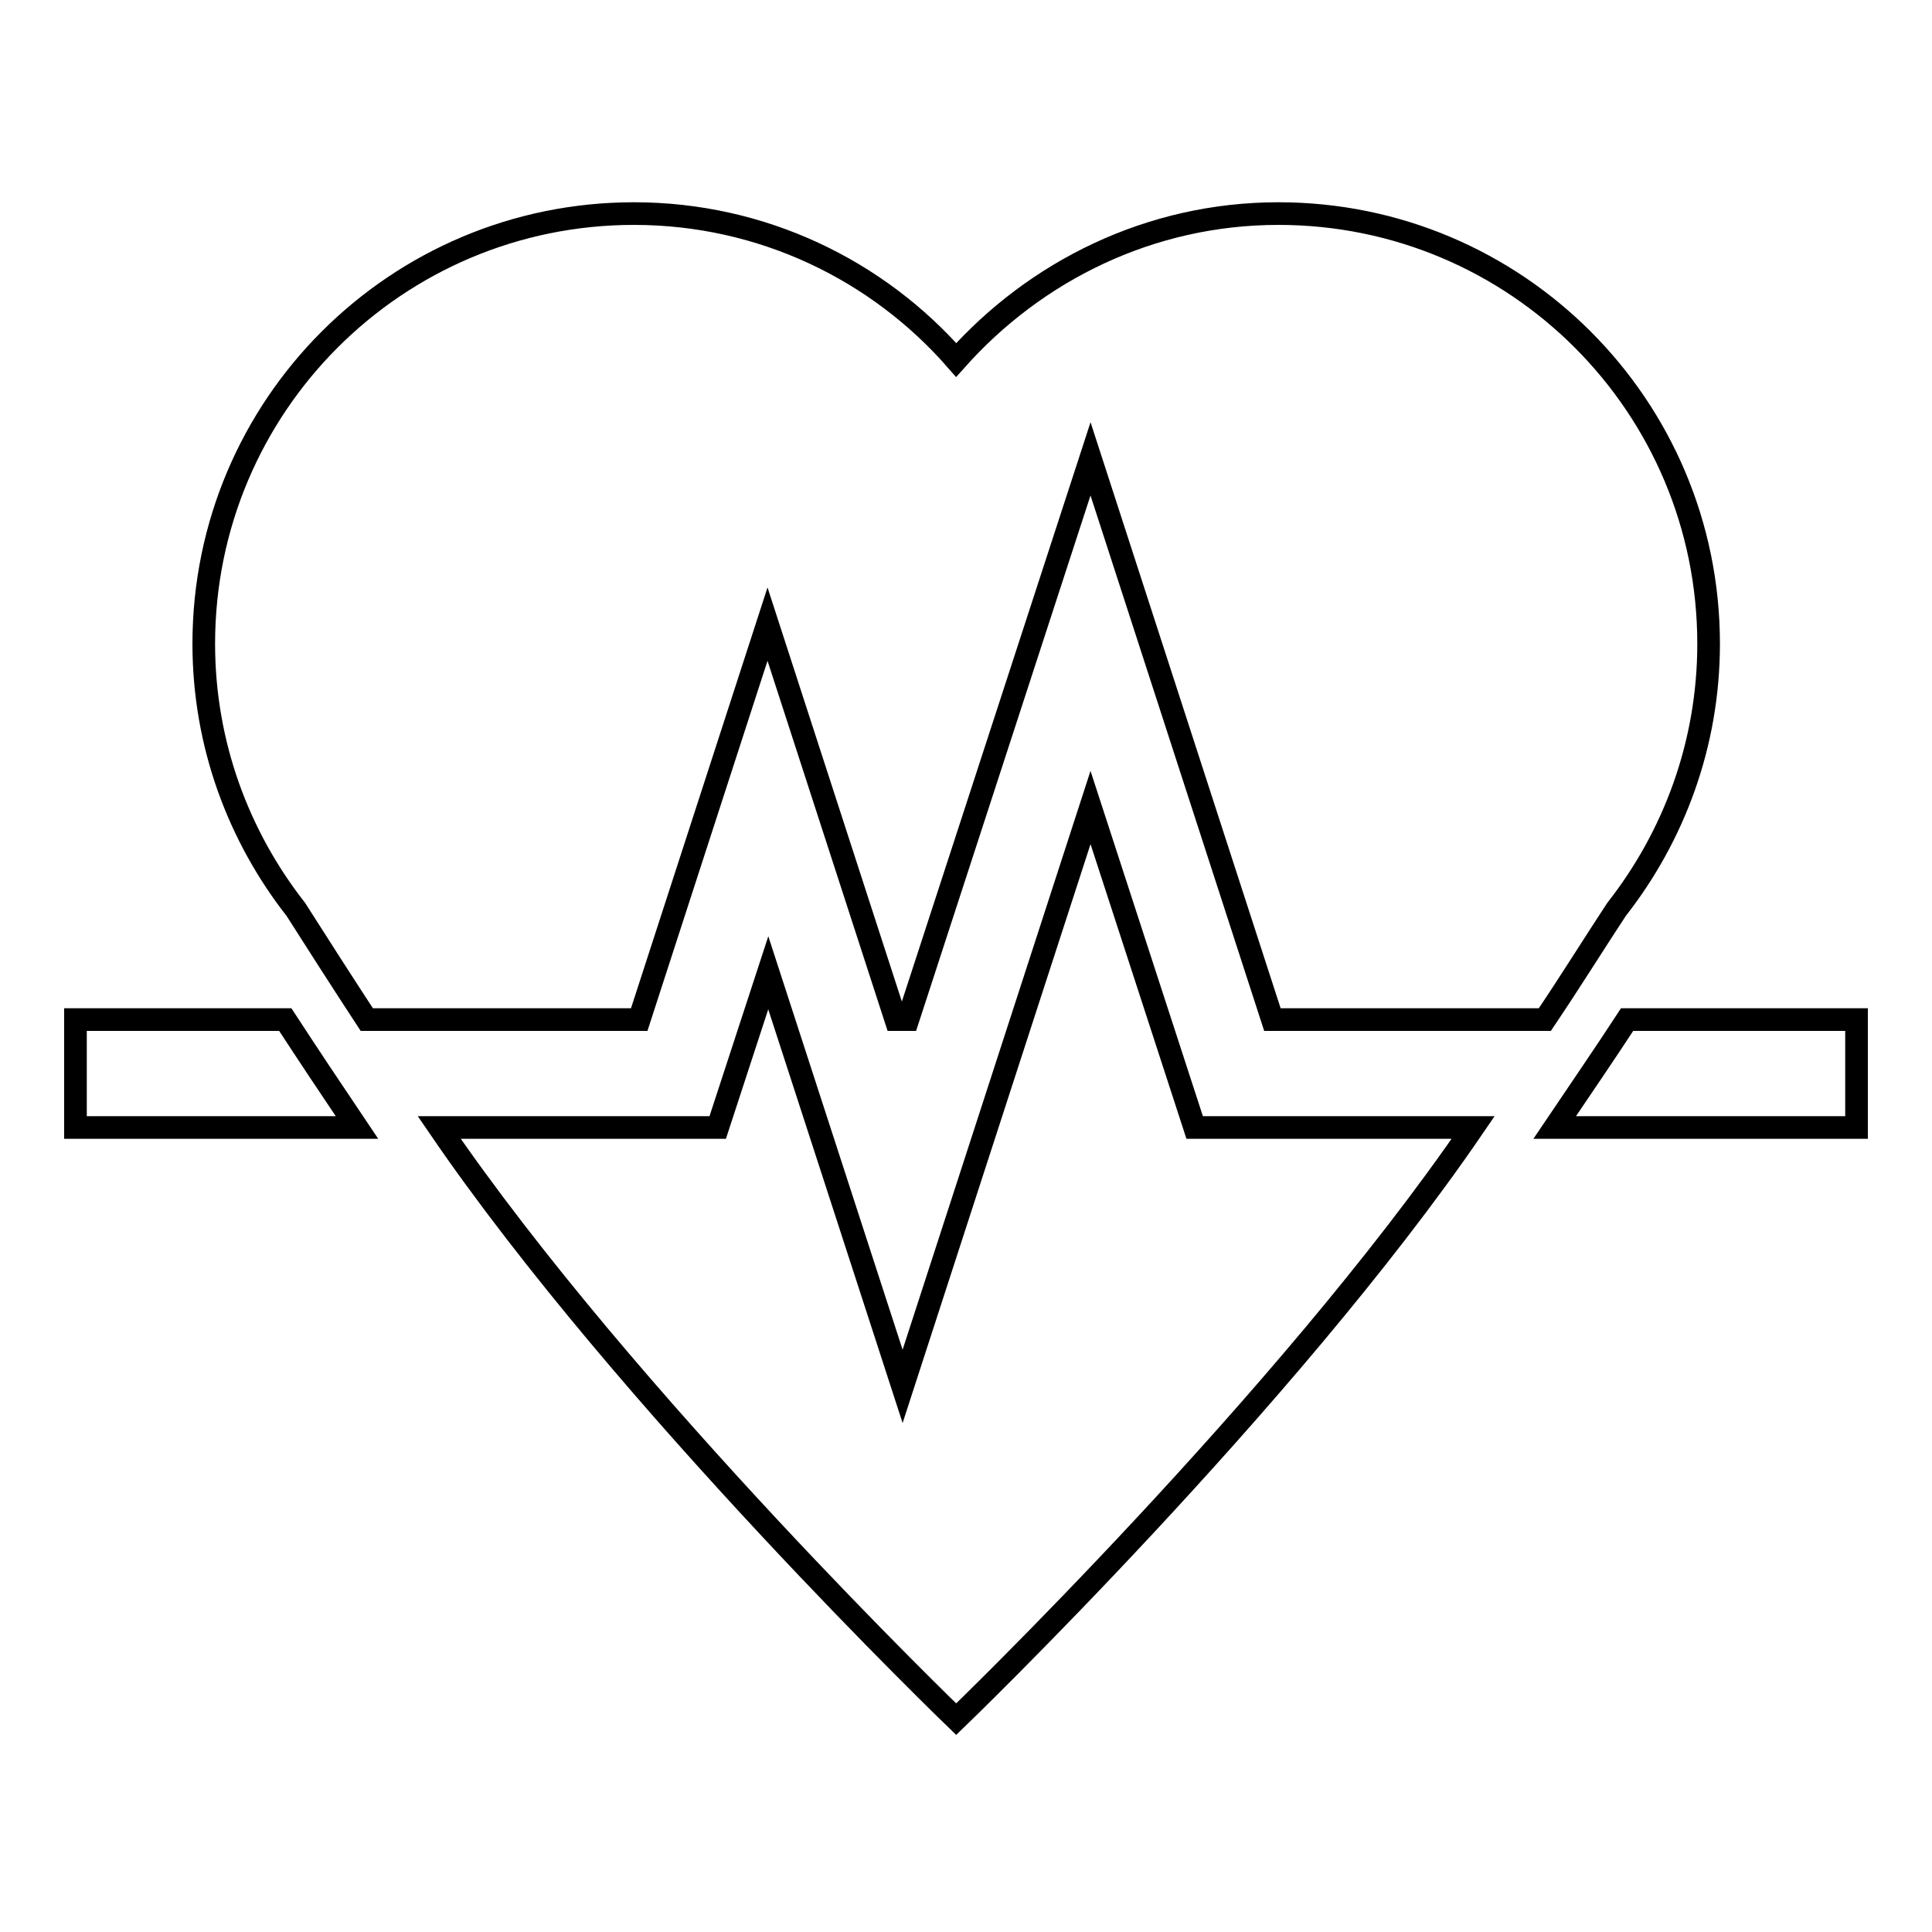 <?xml version="1.0" encoding="utf-8"?>
<!-- Svg Vector Icons : http://www.onlinewebfonts.com/icon -->
<!DOCTYPE svg PUBLIC "-//W3C//DTD SVG 1.1//EN" "http://www.w3.org/Graphics/SVG/1.1/DTD/svg11.dtd">
<svg version="1.1" xmlns="http://www.w3.org/2000/svg" xmlns:xlink="http://www.w3.org/1999/xlink" x="0px" y="0px" viewBox="0 0 256 256" enable-background="new 0 0 256 256" xml:space="preserve">
<g><g><path stroke-width="3" fill-opacity="0" stroke="#000000"  d="M206,149.4c3.3-4.9,6.6-9.7,9.6-14.3H246v14.3H206z M204.7,135.1L204.7,135.1h-36.1l-24.1-74.3l-24.2,74.3h-1.6l-17-52.4l-17,52.4H48.6l0,0c-3.4-5.2-6.6-10.2-9.4-14.6c-7.6-9.7-12.2-21.9-12.2-35.2c0-31.5,25.5-57,57-57c17,0,32.3,7.5,42.7,19.4c10.5-11.8,25.7-19.4,42.7-19.4c31.5,0,57,25.5,57,57c0,13.3-4.6,25.5-12.2,35.2C211.3,124.9,208.2,129.9,204.7,135.1z M47.3,149.4H10v-14.3h27.8C40.8,139.7,44,144.5,47.3,149.4z M95.1,149.4l6.7-20.5l17.8,54.8l24.9-76.7l13.8,42.4h36.9l0,0c-24.8,36.3-68.5,78.4-68.5,78.4s-43.7-42.1-68.5-78.4H95.1L95.1,149.4z"/></g></g>
</svg>